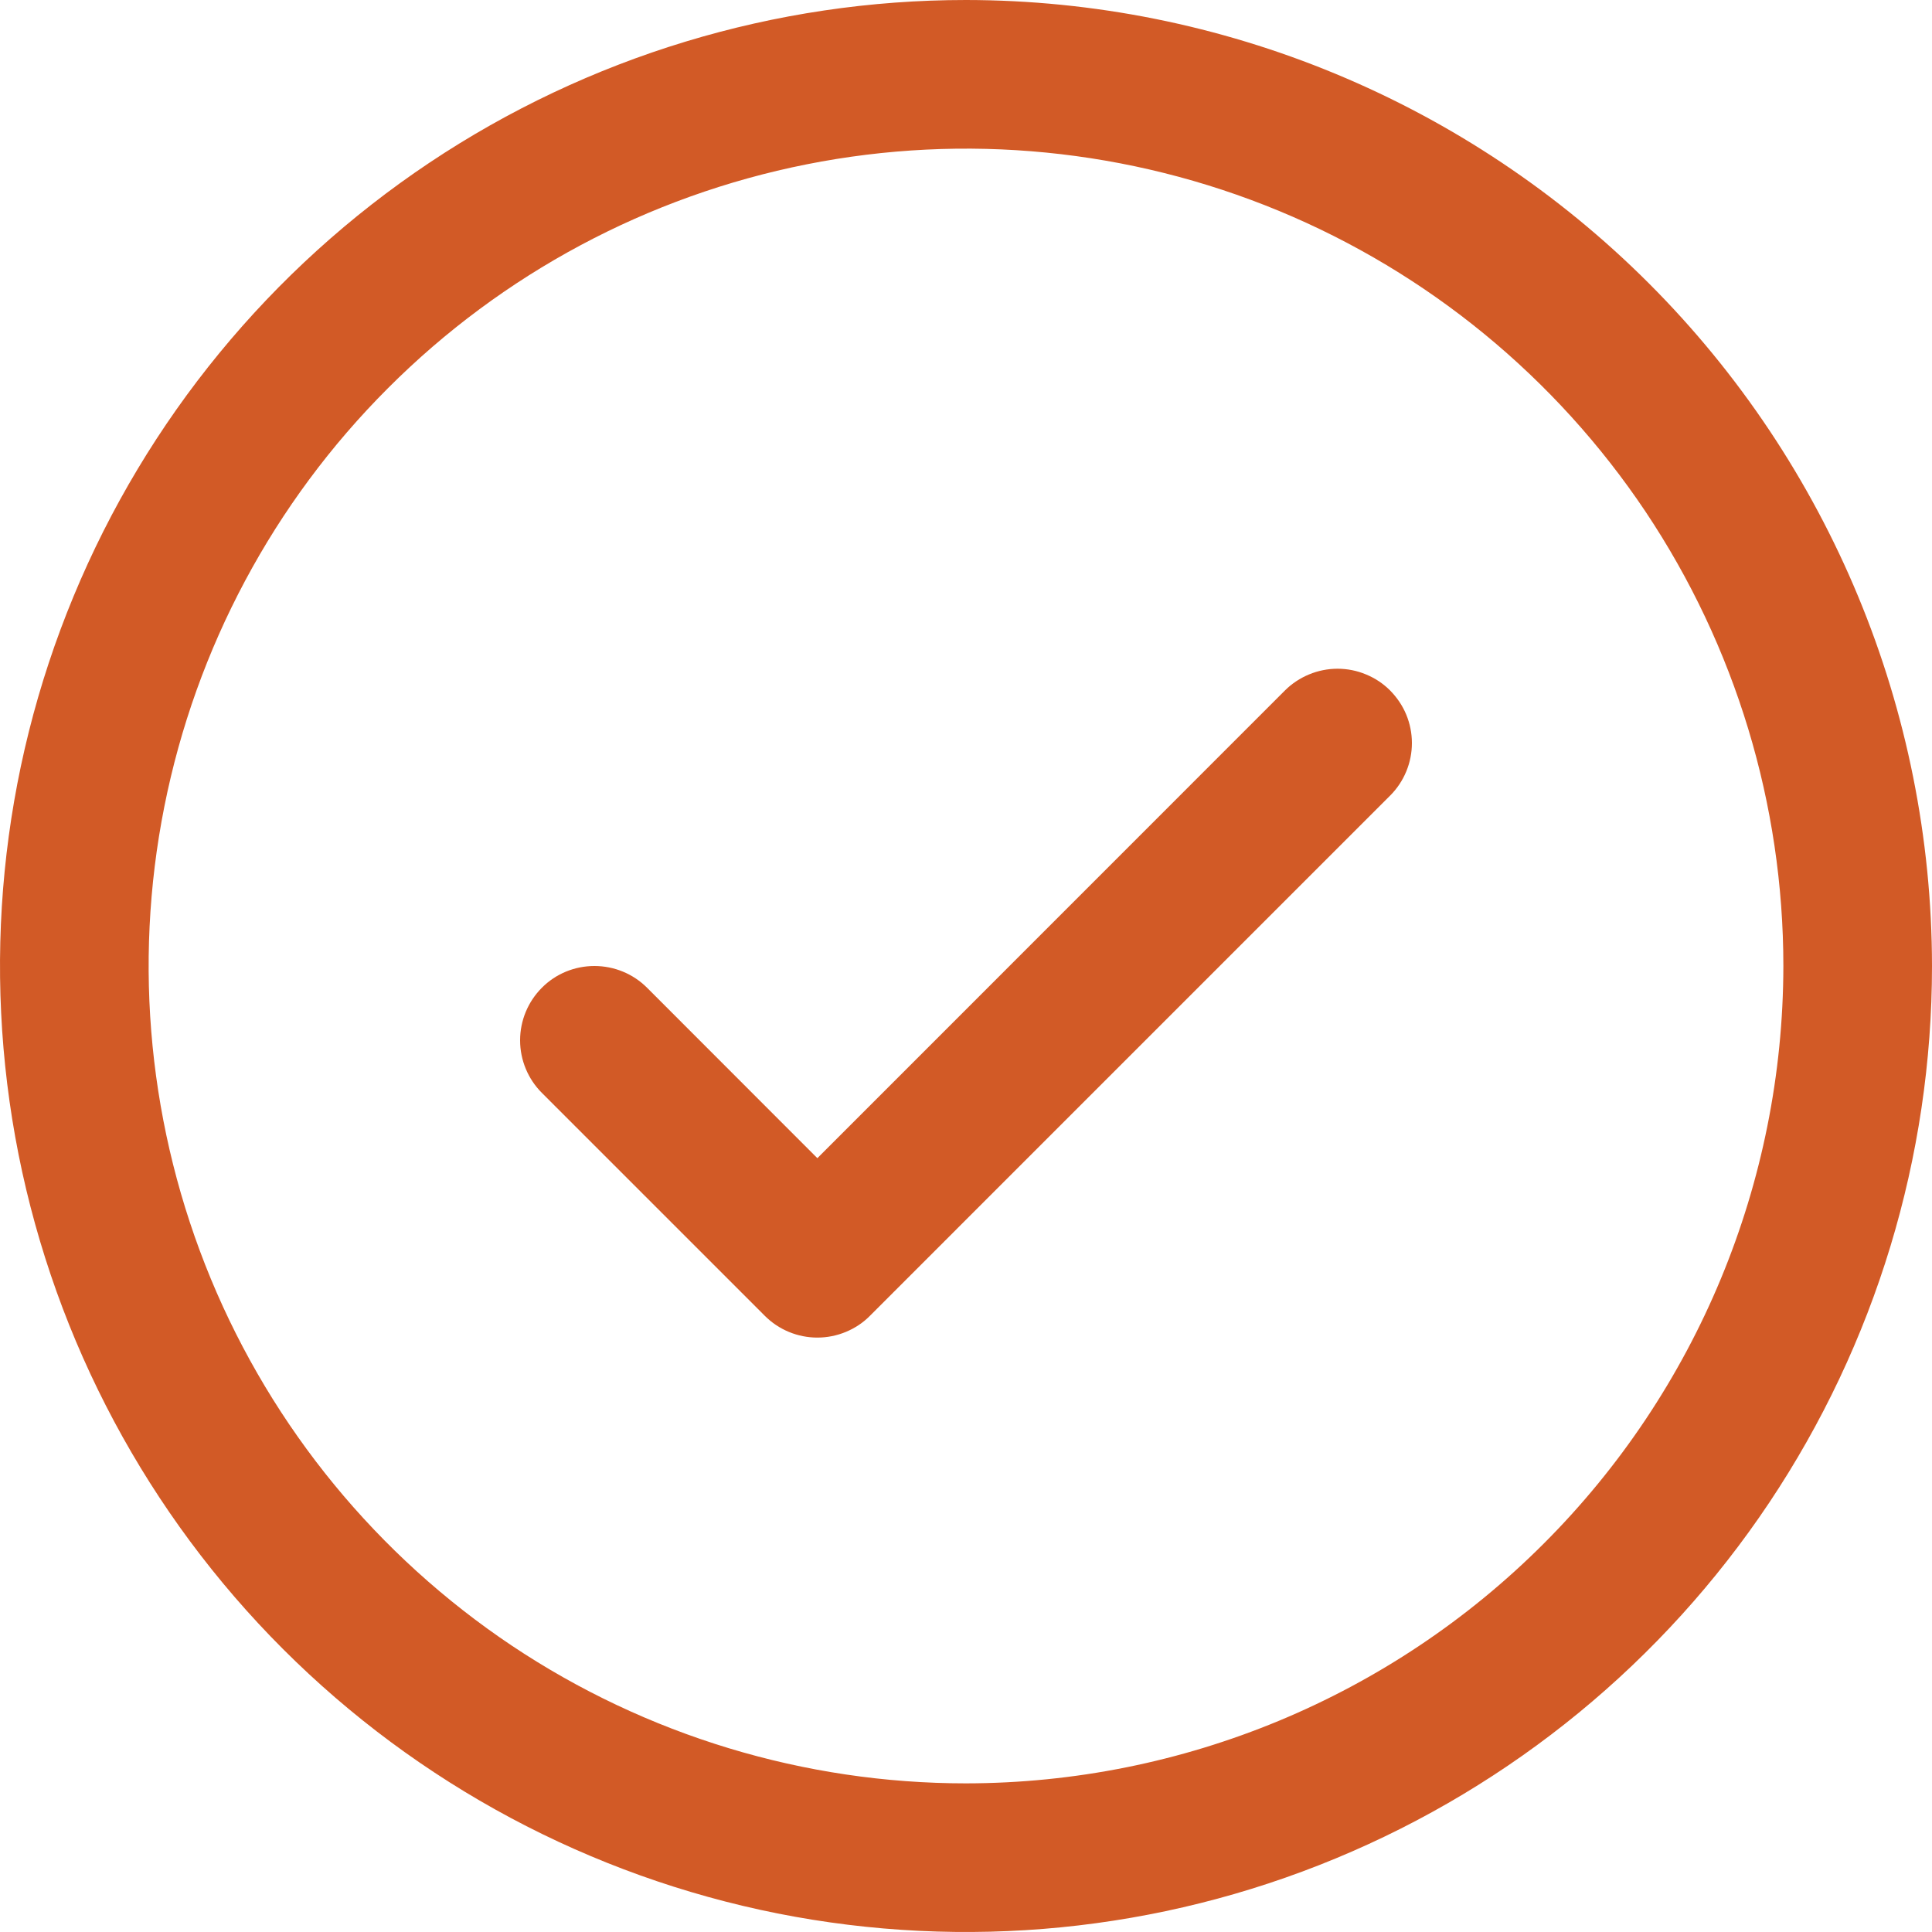 <svg width="15" height="15" viewBox="0 0 15 15" fill="none" xmlns="http://www.w3.org/2000/svg">
<path d="M10.793 5.361C10.846 5.415 10.889 5.478 10.918 5.548C10.947 5.618 10.962 5.693 10.962 5.769C10.962 5.845 10.947 5.92 10.918 5.99C10.889 6.06 10.846 6.124 10.793 6.177L6.754 10.216C6.701 10.27 6.637 10.312 6.567 10.341C6.497 10.37 6.422 10.385 6.346 10.385C6.27 10.385 6.195 10.37 6.125 10.341C6.055 10.312 5.992 10.27 5.938 10.216L4.207 8.485C4.099 8.377 4.038 8.23 4.038 8.077C4.038 7.924 4.099 7.777 4.207 7.669C4.315 7.56 4.462 7.5 4.615 7.5C4.768 7.5 4.915 7.56 5.024 7.669L6.346 8.992L9.976 5.361C10.03 5.307 10.094 5.265 10.164 5.236C10.234 5.207 10.309 5.192 10.385 5.192C10.46 5.192 10.536 5.207 10.605 5.236C10.676 5.265 10.739 5.307 10.793 5.361ZM15 7.5C15 8.983 14.56 10.433 13.736 11.667C12.912 12.9 11.741 13.861 10.37 14.429C9 14.997 7.492 15.145 6.037 14.856C4.582 14.566 3.246 13.852 2.197 12.803C1.148 11.754 0.434 10.418 0.144 8.963C-0.145 7.508 0.003 6 0.571 4.63C1.139 3.259 2.1 2.088 3.333 1.264C4.567 0.44 6.017 0 7.5 0C9.488 0.002 11.395 0.793 12.801 2.199C14.207 3.605 14.998 5.512 15 7.5ZM13.846 7.5C13.846 6.245 13.474 5.018 12.777 3.974C12.079 2.931 11.088 2.117 9.929 1.637C8.769 1.157 7.493 1.031 6.262 1.276C5.031 1.521 3.9 2.125 3.013 3.013C2.125 3.9 1.521 5.031 1.276 6.262C1.031 7.493 1.157 8.769 1.637 9.929C2.117 11.088 2.931 12.079 3.974 12.777C5.018 13.474 6.245 13.846 7.5 13.846C9.183 13.844 10.796 13.175 11.985 11.985C13.175 10.796 13.844 9.183 13.846 7.5Z" fill="#D25A26"/>
</svg>

